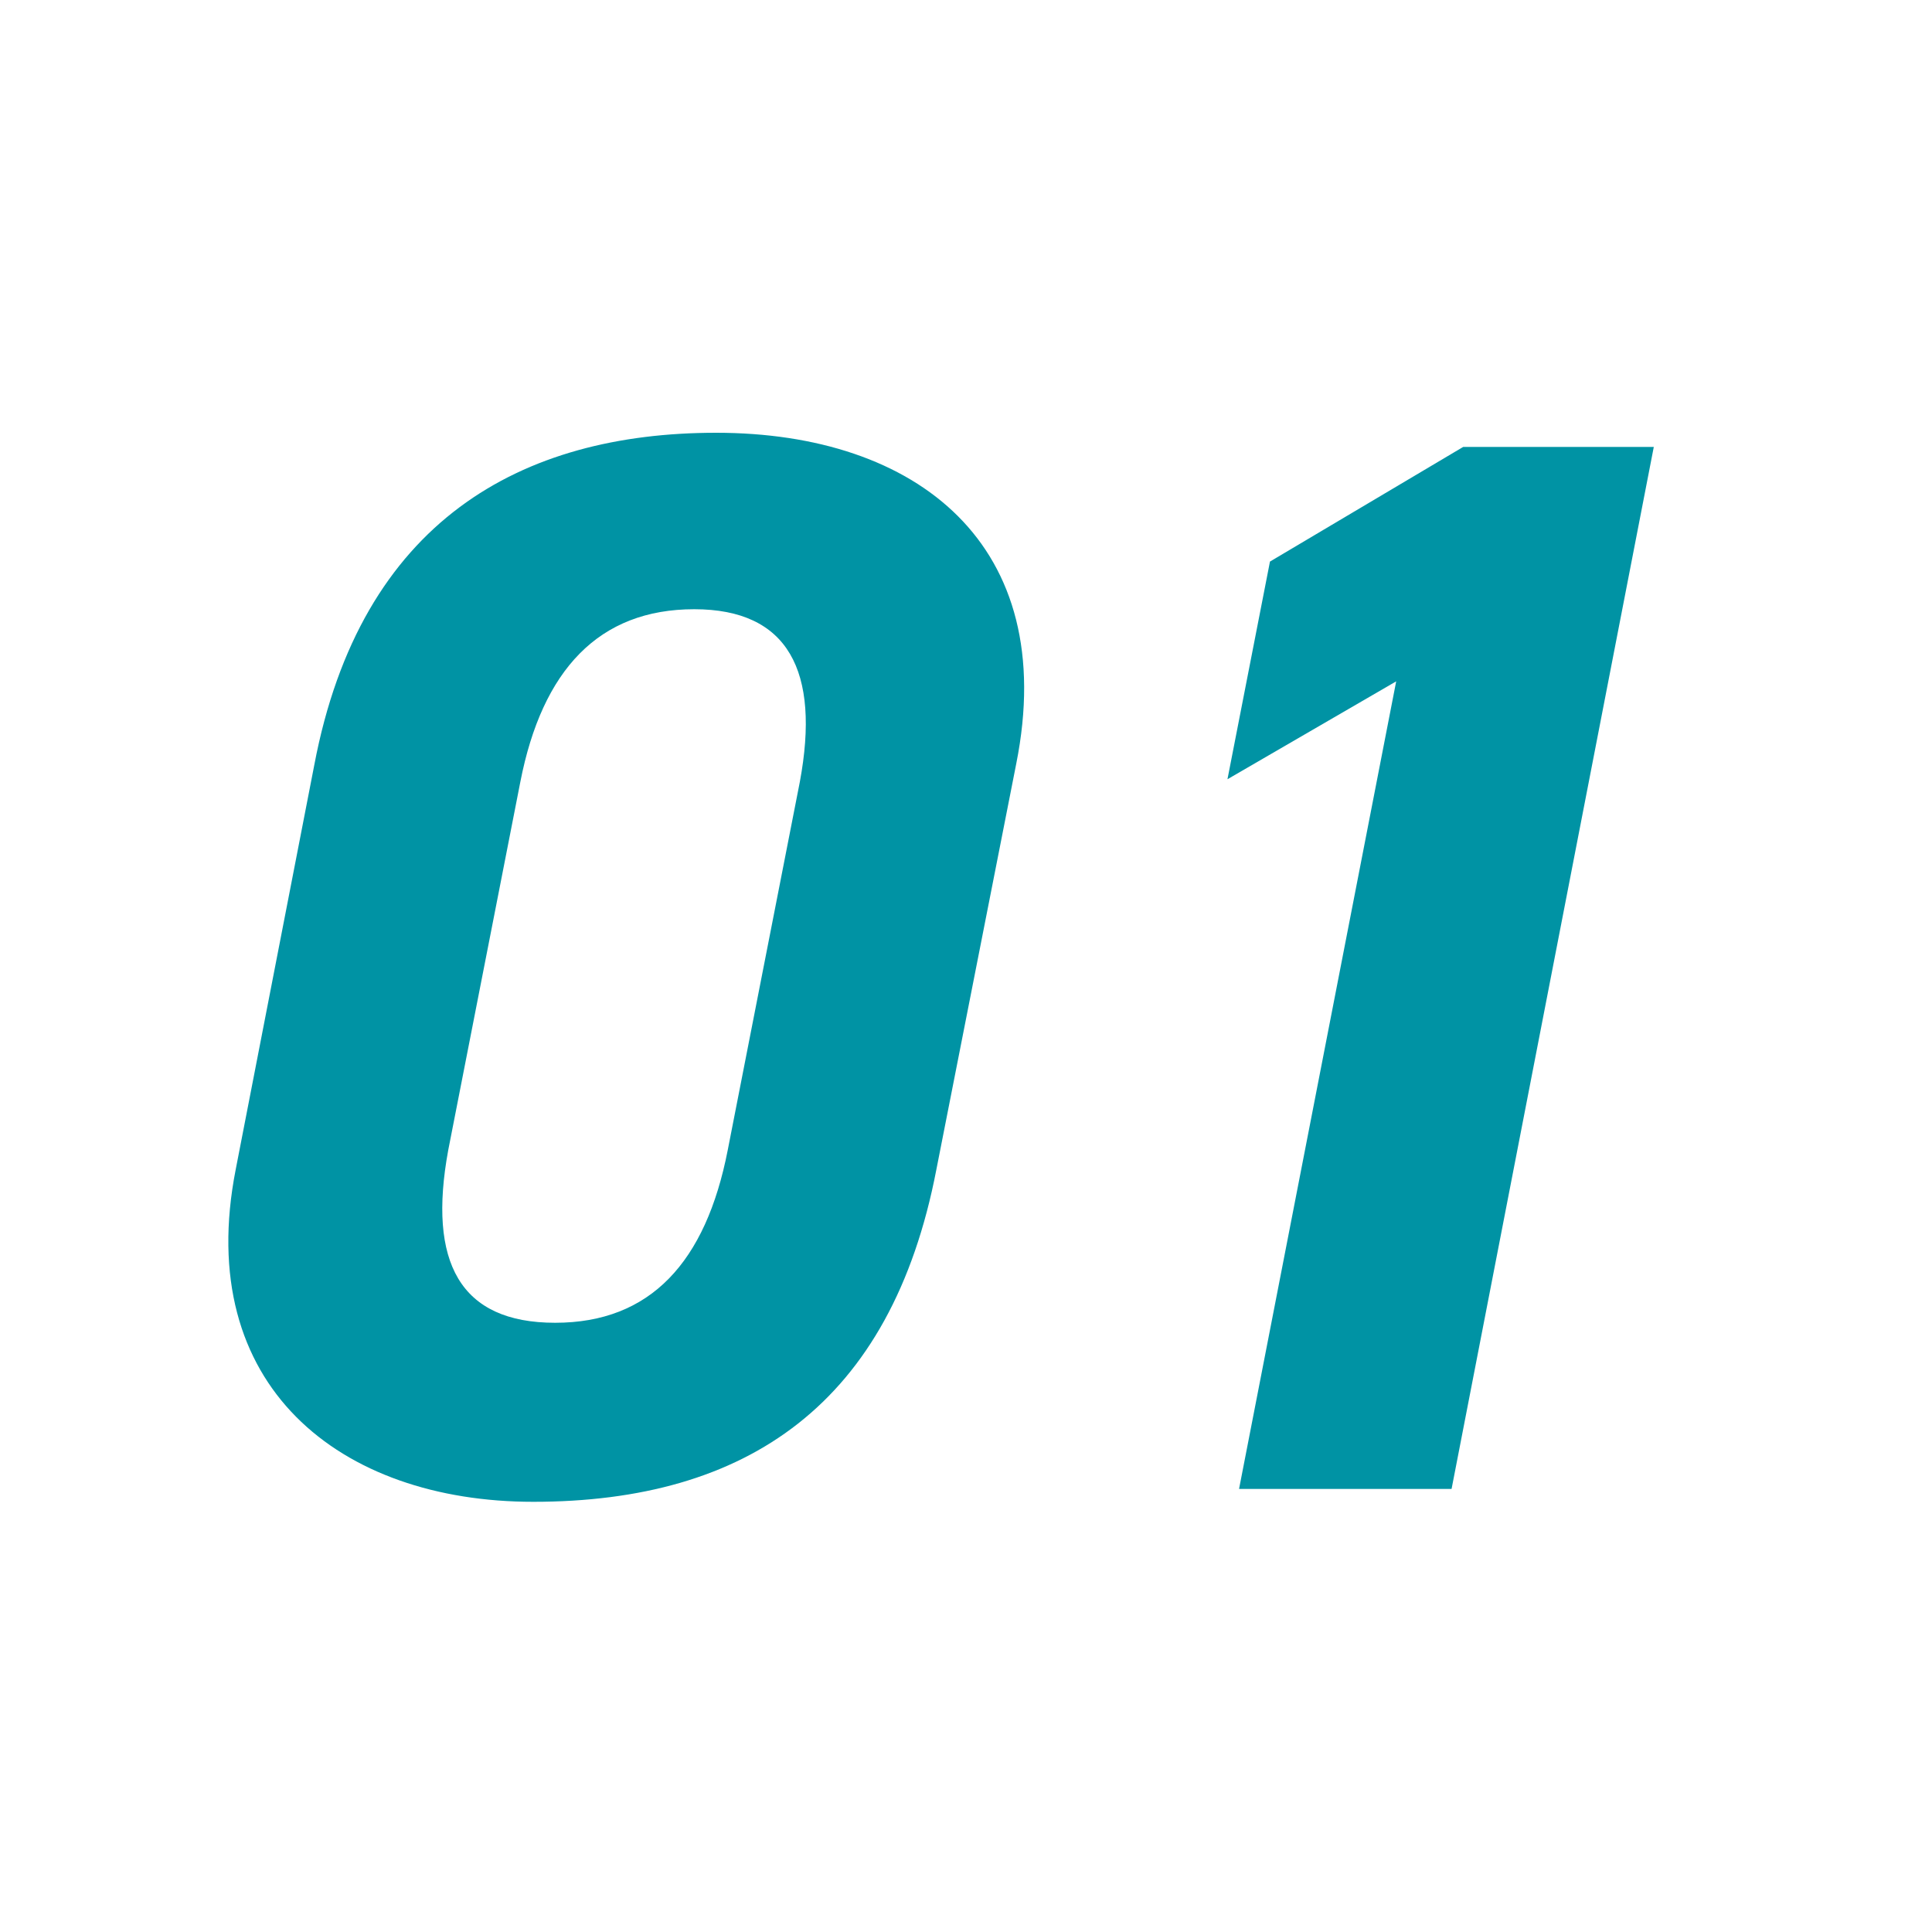 <?xml version="1.0" encoding="utf-8"?>
<!-- Generator: Adobe Illustrator 25.2.3, SVG Export Plug-In . SVG Version: 6.00 Build 0)  -->
<svg version="1.1" id="Layer_1" xmlns="http://www.w3.org/2000/svg" xmlns:xlink="http://www.w3.org/1999/xlink" x="0px" y="0px"
	 viewBox="0 0 150 150" style="enable-background:new 0 0 150 150;" xml:space="preserve">
<style type="text/css">
	.st0{fill:#0093A4;}
</style>
<g id="Layer_2_1_">
	<g id="AGAkouza">
		<path class="st0" d="M72.7,90.8c-3.5,18.2-14.7,25.8-31.3,25.8c-15,0-26.4-9-23.1-25.8l6.1-31.4c3.6-19,16.1-25.8,31.2-25.8
			c15.6,0,26.7,8.7,23.3,25.7L72.7,90.8z M53.9,47.3c-7.4,0-11.8,4.7-13.5,13.4l-5.6,28.6c-1.6,8.7,0.9,13.4,8.3,13.4
			s11.7-4.7,13.4-13.4l5.6-28.6C63.7,52.1,61.2,47.3,53.9,47.3z"/>
		<path class="st0" d="M112.7,115.6H96.2l12.2-62.7l-13.1,7.6l3.3-16.9l15-8.9h14.8L112.7,115.6z"/>
	</g>
</g>
</svg>
